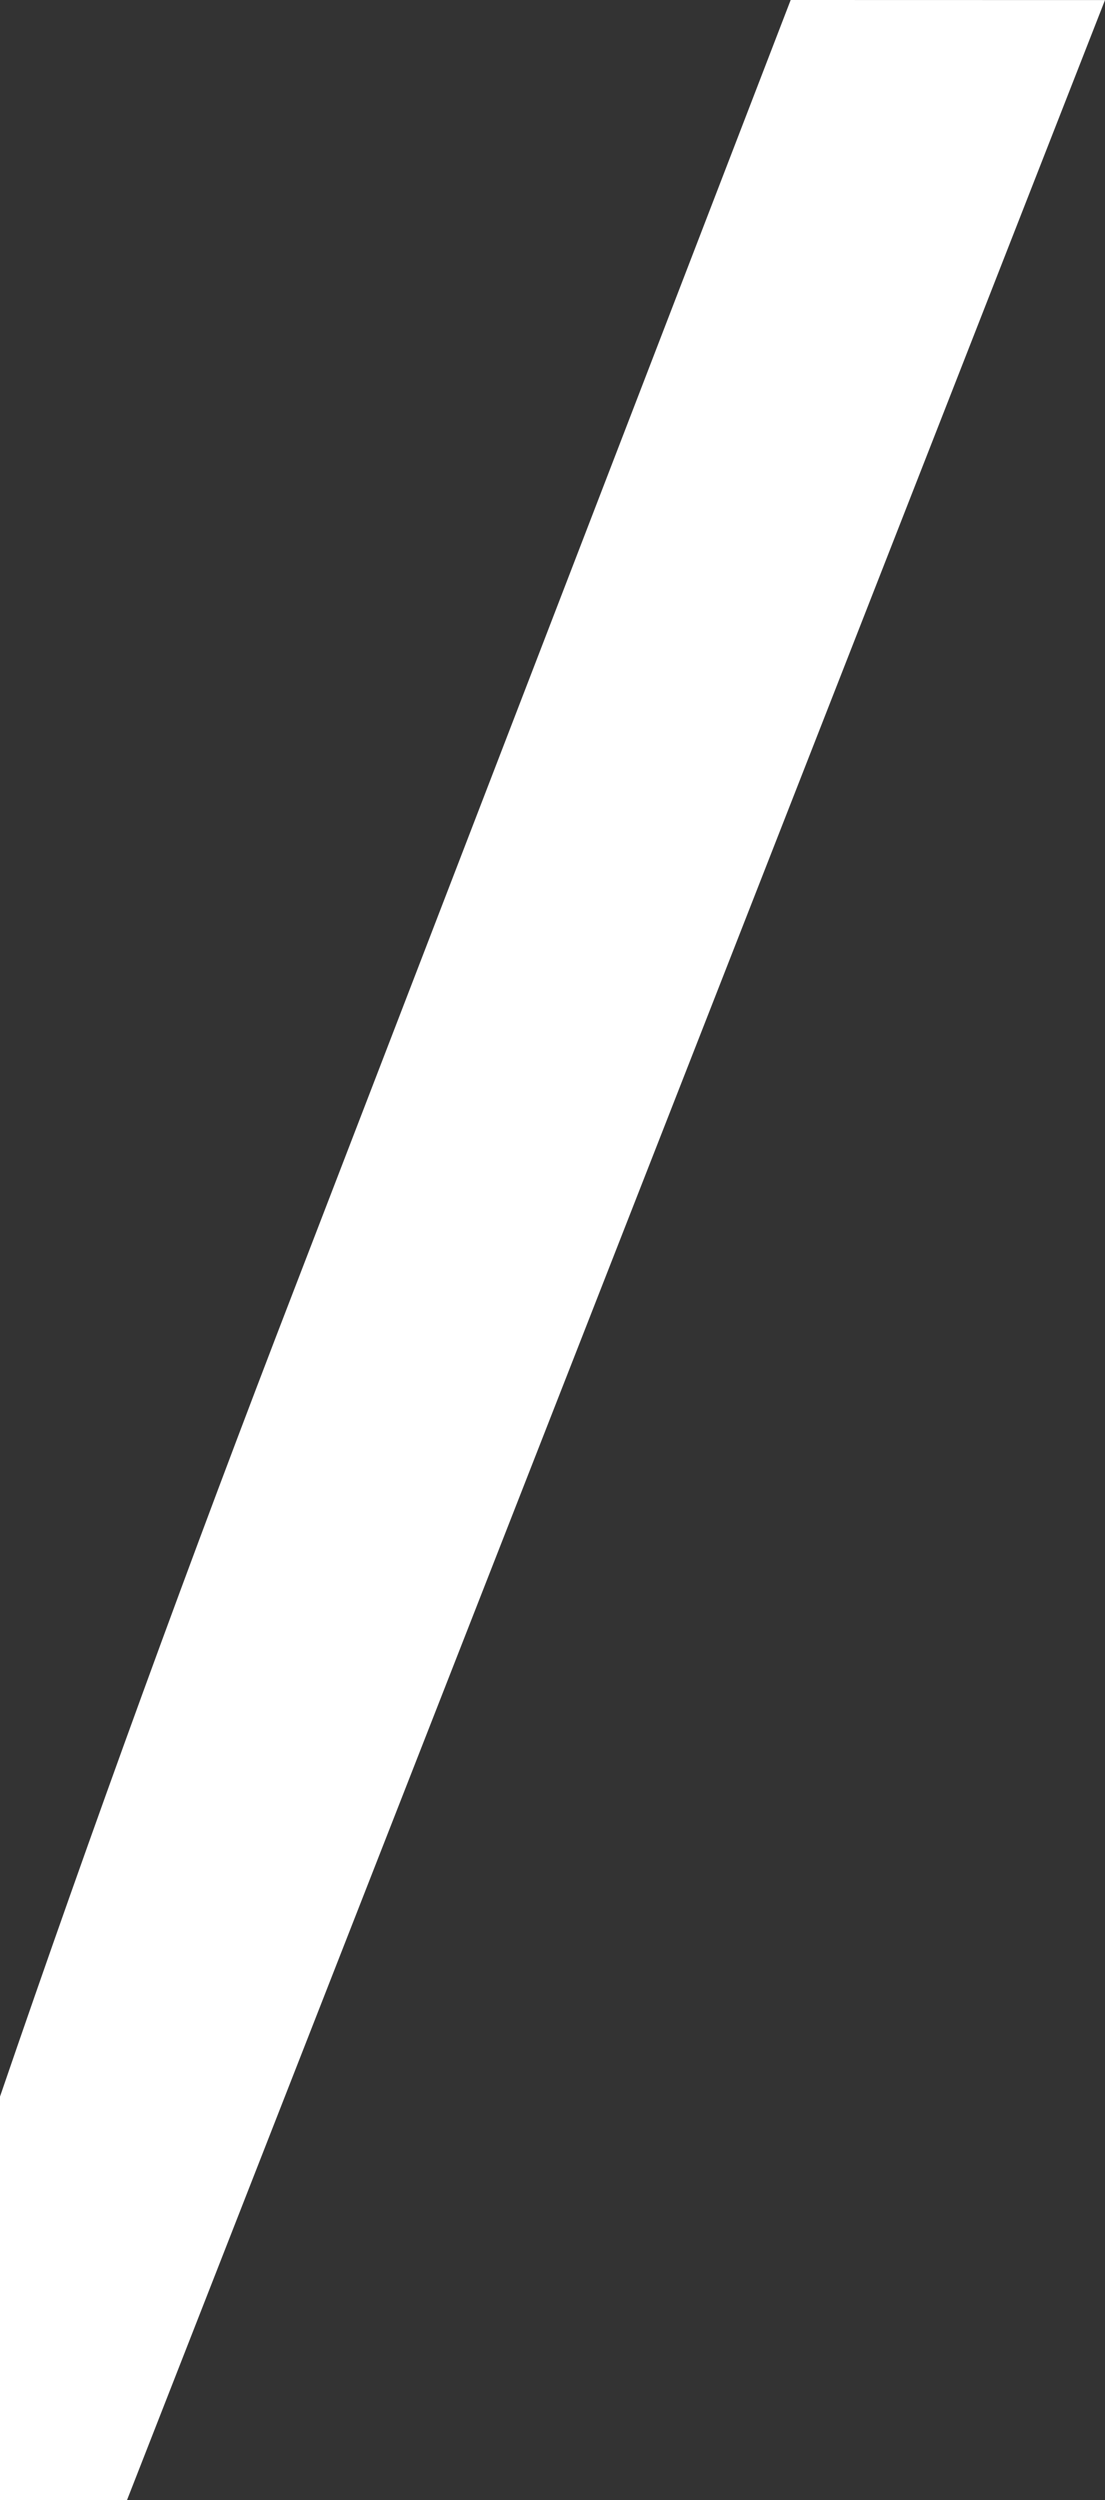 <svg xmlns="http://www.w3.org/2000/svg" width="30.564" height="69.114" viewBox="0 0 30.564 69.114">
  <rect x="0" y="0" width="30.564" height="69.114" fill="#333333" stroke="none"/>
  <g id="グループ_5" data-name="グループ 5" transform="translate(-337.63 -361.361)">
    <path id="パス_7" data-name="パス 7" d="M359.5,361.361,345.808,396.9q-4.37,11.313-8.178,22.421v11.156h3.512l27.052-69.114Z" fill="#fff"/>
  </g>
</svg>
